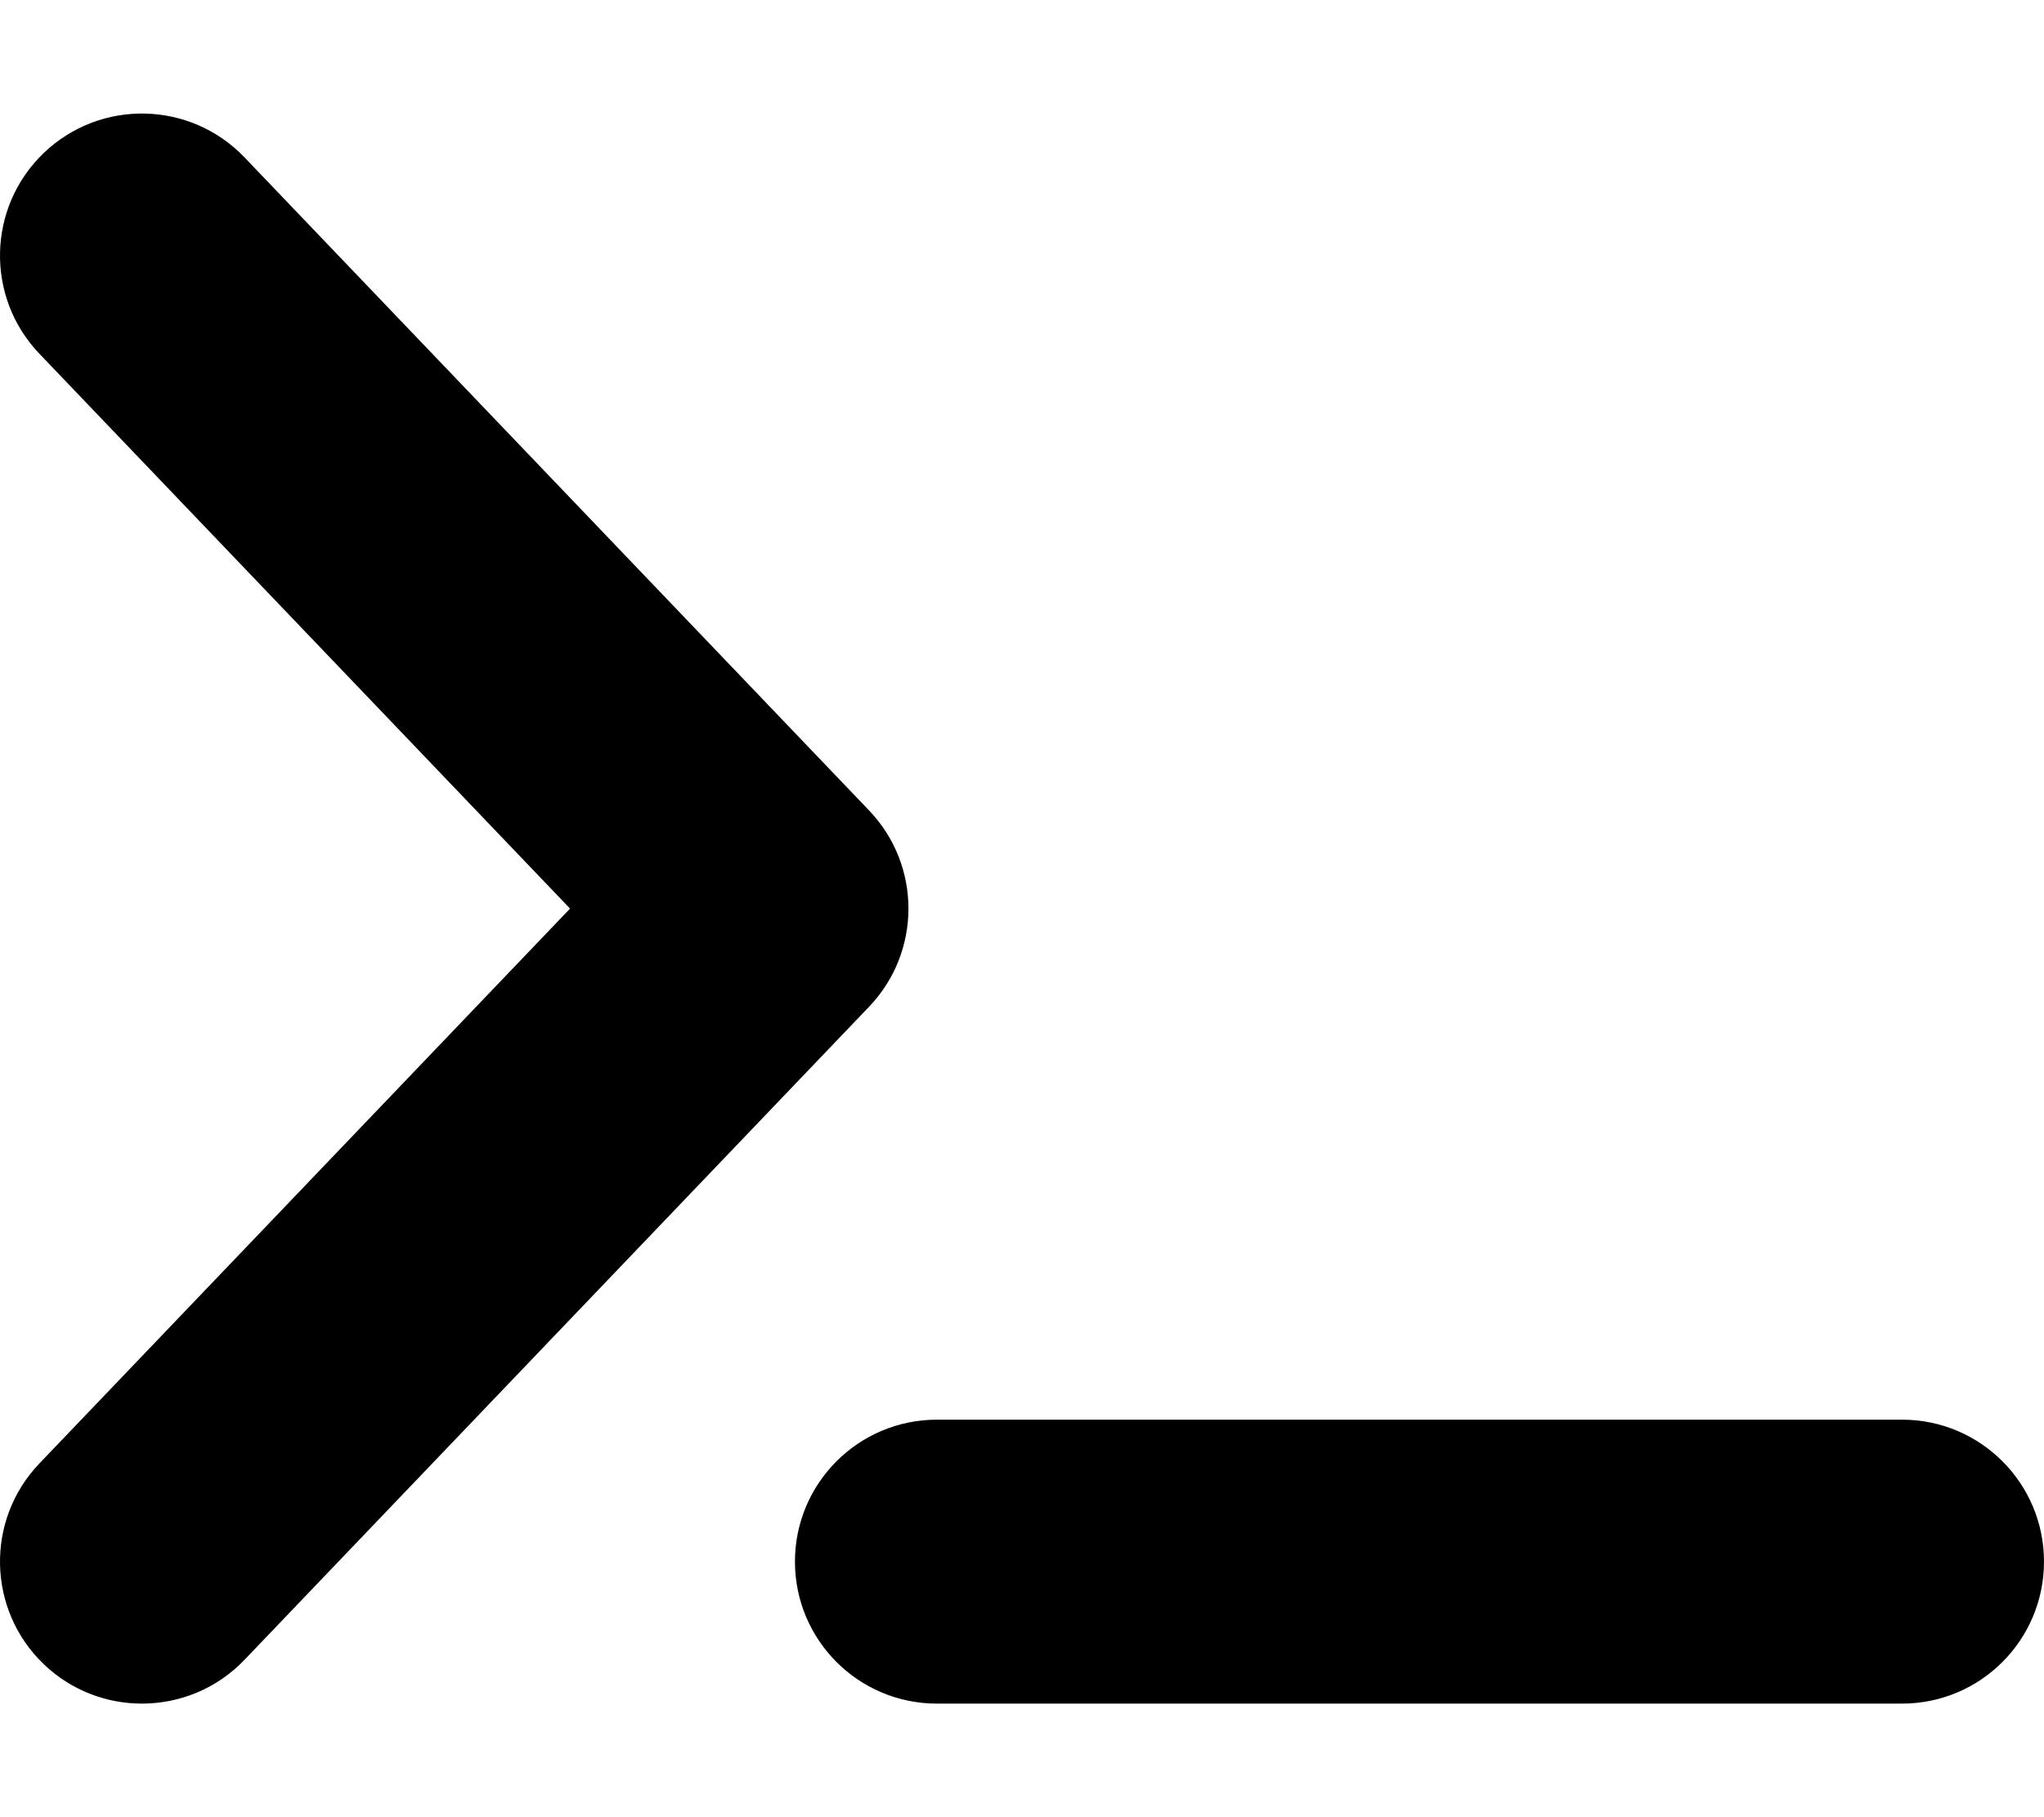 <svg xmlns="http://www.w3.org/2000/svg" viewBox="0 0 576 512"><!-- Font Awesome Pro 6.0.0-alpha2 by @fontawesome - https://fontawesome.com License - https://fontawesome.com/license (Commercial License) --><path d="M535.998 400H264.018C241.926 400 224.018 417.906 224.018 440S241.926 480 264.018 480H536C558.09 480 575.998 462.094 575.998 440S558.09 400 535.998 400ZM244.904 228.344L68.904 44.344C53.623 28.375 28.311 27.812 12.342 43.094C-3.611 58.375 -4.174 83.688 11.092 99.656L160.639 256L11.092 412.344C-4.174 428.312 -3.611 453.625 12.342 468.906C20.092 476.312 30.045 480 39.998 480C50.529 480 61.045 475.875 68.904 467.656L244.904 283.656C259.701 268.188 259.701 243.812 244.904 228.344Z"/></svg>